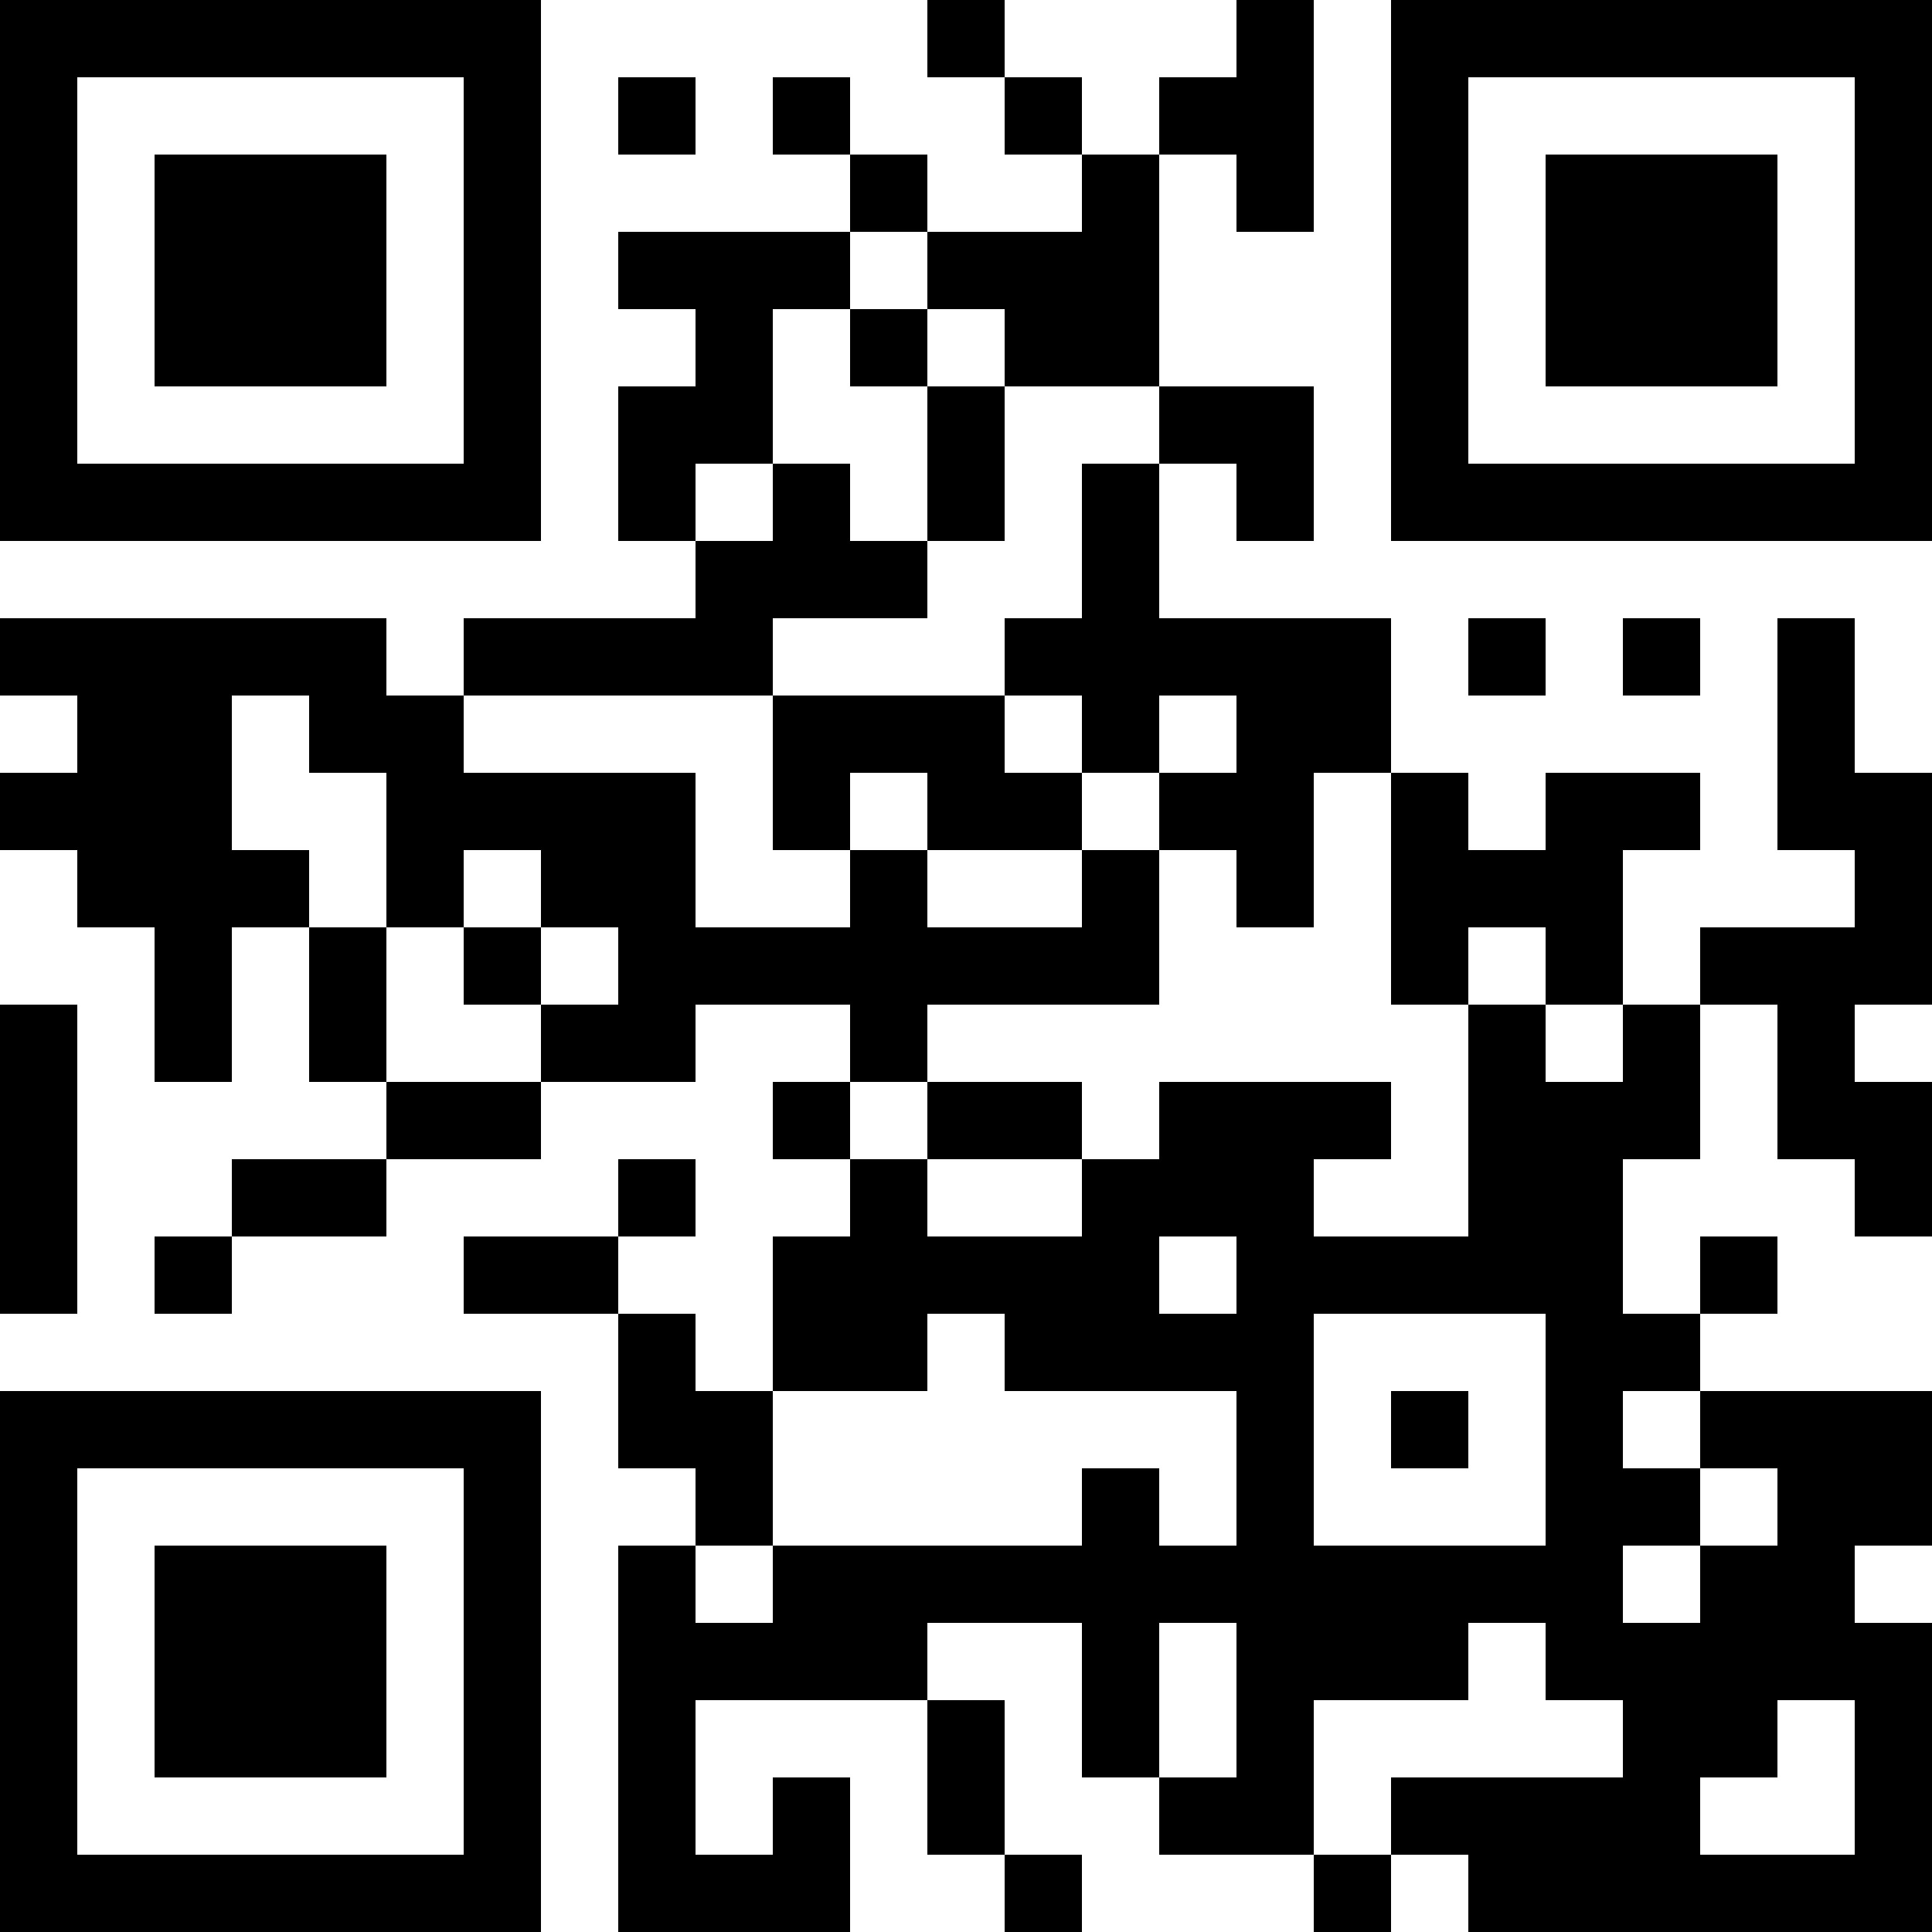 <?xml version="1.0" encoding="UTF-8"?>
<svg xmlns="http://www.w3.org/2000/svg" version="1.1" width="1000" height="1000" viewBox="0 0 1000 1000"><rect x="0" y="0" width="1000" height="1000" fill="#ffffff"/><g transform="scale(40)"><g transform="translate(0,0)"><path fill-rule="evenodd" d="M12 0L12 1L13 1L13 2L14 2L14 3L12 3L12 2L11 2L11 1L10 1L10 2L11 2L11 3L8 3L8 4L9 4L9 5L8 5L8 7L9 7L9 8L6 8L6 9L5 9L5 8L0 8L0 9L1 9L1 10L0 10L0 11L1 11L1 12L2 12L2 14L3 14L3 12L4 12L4 14L5 14L5 15L3 15L3 16L2 16L2 17L3 17L3 16L5 16L5 15L7 15L7 14L9 14L9 13L11 13L11 14L10 14L10 15L11 15L11 16L10 16L10 18L9 18L9 17L8 17L8 16L9 16L9 15L8 15L8 16L6 16L6 17L8 17L8 19L9 19L9 20L8 20L8 25L11 25L11 23L10 23L10 24L9 24L9 22L12 22L12 24L13 24L13 25L14 25L14 24L13 24L13 22L12 22L12 21L14 21L14 23L15 23L15 24L17 24L17 25L18 25L18 24L19 24L19 25L25 25L25 21L24 21L24 20L25 20L25 18L22 18L22 17L23 17L23 16L22 16L22 17L21 17L21 15L22 15L22 13L23 13L23 15L24 15L24 16L25 16L25 14L24 14L24 13L25 13L25 10L24 10L24 8L23 8L23 11L24 11L24 12L22 12L22 13L21 13L21 11L22 11L22 10L20 10L20 11L19 11L19 10L18 10L18 8L15 8L15 6L16 6L16 7L17 7L17 5L15 5L15 2L16 2L16 3L17 3L17 0L16 0L16 1L15 1L15 2L14 2L14 1L13 1L13 0ZM8 1L8 2L9 2L9 1ZM11 3L11 4L10 4L10 6L9 6L9 7L10 7L10 6L11 6L11 7L12 7L12 8L10 8L10 9L6 9L6 10L9 10L9 12L11 12L11 11L12 11L12 12L14 12L14 11L15 11L15 13L12 13L12 14L11 14L11 15L12 15L12 16L14 16L14 15L15 15L15 14L18 14L18 15L17 15L17 16L19 16L19 13L20 13L20 14L21 14L21 13L20 13L20 12L19 12L19 13L18 13L18 10L17 10L17 12L16 12L16 11L15 11L15 10L16 10L16 9L15 9L15 10L14 10L14 9L13 9L13 8L14 8L14 6L15 6L15 5L13 5L13 4L12 4L12 3ZM11 4L11 5L12 5L12 7L13 7L13 5L12 5L12 4ZM19 8L19 9L20 9L20 8ZM21 8L21 9L22 9L22 8ZM3 9L3 11L4 11L4 12L5 12L5 14L7 14L7 13L8 13L8 12L7 12L7 11L6 11L6 12L5 12L5 10L4 10L4 9ZM10 9L10 11L11 11L11 10L12 10L12 11L14 11L14 10L13 10L13 9ZM6 12L6 13L7 13L7 12ZM0 13L0 17L1 17L1 13ZM12 14L12 15L14 15L14 14ZM15 16L15 17L16 17L16 16ZM12 17L12 18L10 18L10 20L9 20L9 21L10 21L10 20L14 20L14 19L15 19L15 20L16 20L16 18L13 18L13 17ZM17 17L17 20L20 20L20 17ZM18 18L18 19L19 19L19 18ZM21 18L21 19L22 19L22 20L21 20L21 21L22 21L22 20L23 20L23 19L22 19L22 18ZM15 21L15 23L16 23L16 21ZM19 21L19 22L17 22L17 24L18 24L18 23L21 23L21 22L20 22L20 21ZM23 22L23 23L22 23L22 24L24 24L24 22ZM0 0L0 7L7 7L7 0ZM1 1L1 6L6 6L6 1ZM2 2L2 5L5 5L5 2ZM18 0L18 7L25 7L25 0ZM19 1L19 6L24 6L24 1ZM20 2L20 5L23 5L23 2ZM0 18L0 25L7 25L7 18ZM1 19L1 24L6 24L6 19ZM2 20L2 23L5 23L5 20Z" fill="#000000"/></g></g></svg>
